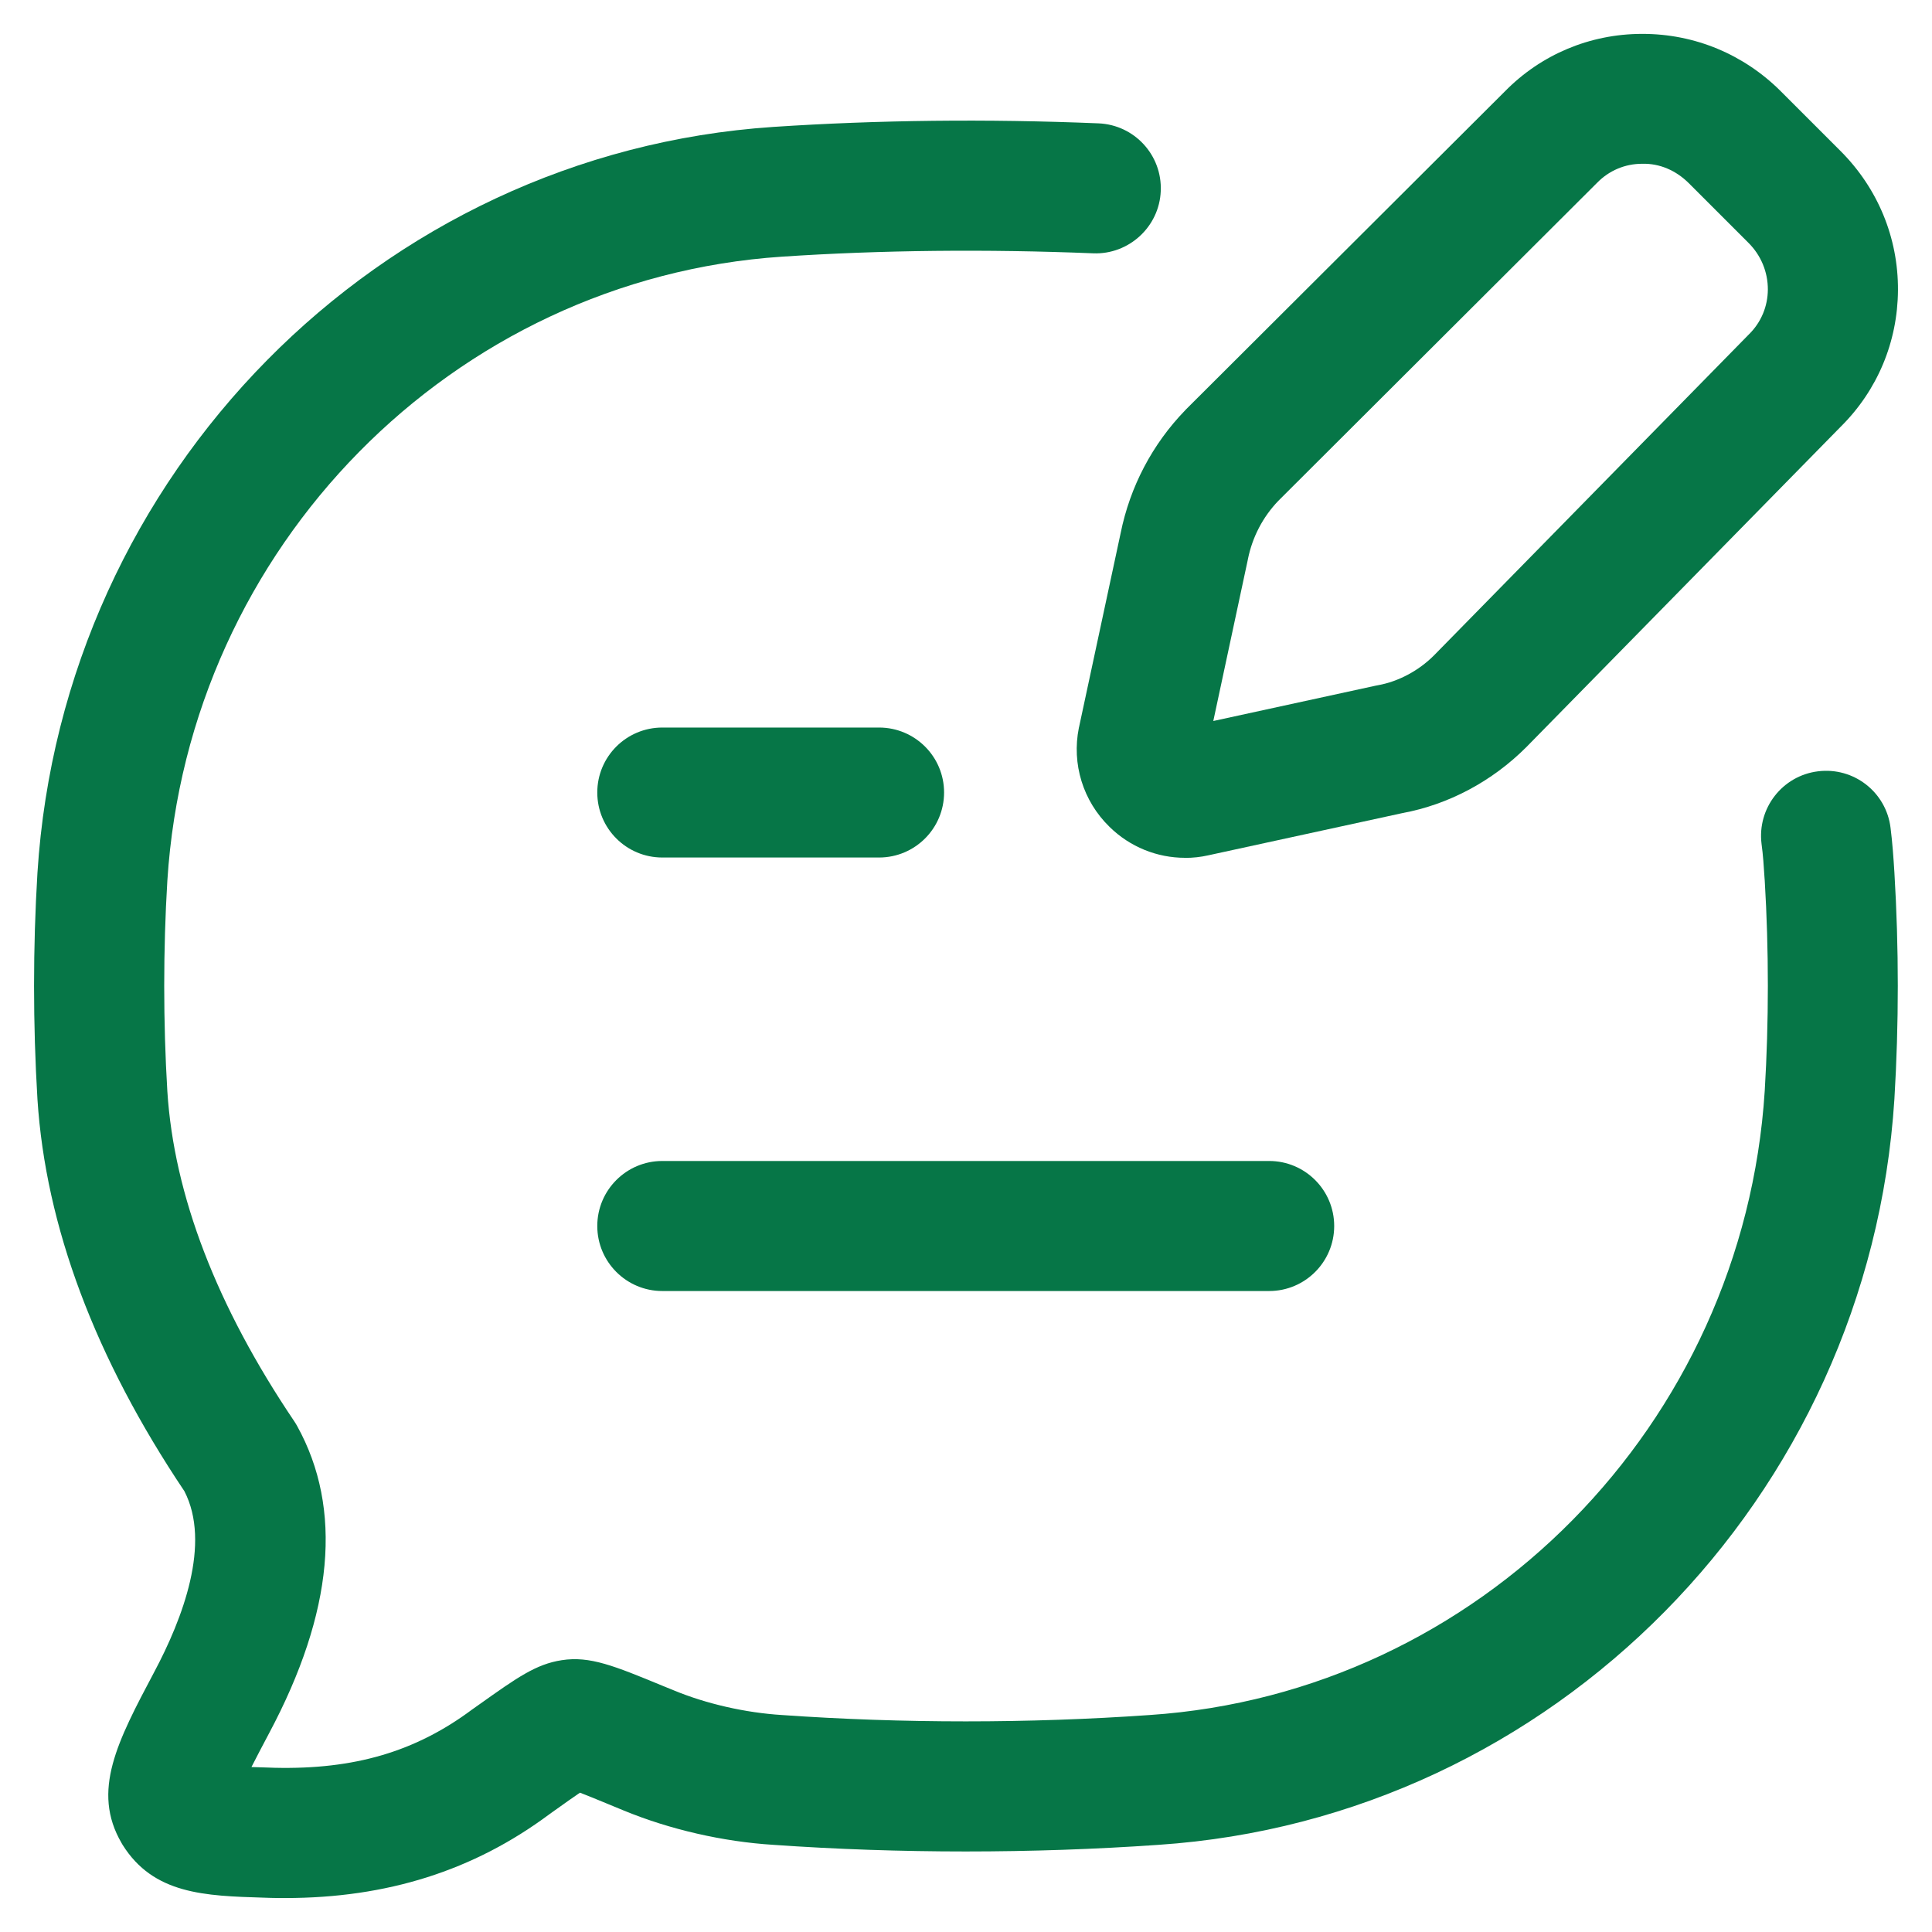 <svg width="26" height="26" viewBox="0 0 26 26" fill="none" xmlns="http://www.w3.org/2000/svg">
<path fill-rule="evenodd" clip-rule="evenodd" d="M14.931 11.127C15.206 11.398 15.572 11.544 15.947 11.544L15.948 11.545C16.053 11.545 16.158 11.534 16.263 11.51L18.874 10.942C19.492 10.828 20.081 10.515 20.54 10.055L24.771 5.743C25.265 5.254 25.538 4.601 25.542 3.905C25.546 3.199 25.271 2.535 24.77 2.033L23.965 1.228C23.466 0.73 22.806 0.456 22.105 0.456H22.093C21.393 0.458 20.739 0.735 20.255 1.227L15.961 5.509L15.95 5.521C15.507 5.978 15.207 6.551 15.081 7.175L14.522 9.782L14.519 9.794C14.421 10.281 14.575 10.78 14.931 11.127ZM16.794 7.524C16.854 7.227 16.995 6.957 17.203 6.74L21.495 2.458C21.655 2.295 21.869 2.204 22.099 2.204C22.335 2.197 22.556 2.295 22.726 2.464L23.531 3.269C23.7 3.438 23.791 3.661 23.791 3.895C23.79 4.124 23.7 4.339 23.536 4.5L23.525 4.511L19.296 8.822C19.09 9.028 18.817 9.172 18.547 9.221C18.536 9.222 18.526 9.225 18.515 9.227L16.328 9.703L16.792 7.535C16.793 7.532 16.794 7.527 16.794 7.524Z" fill="#067647"/>
<path d="M3.827 25.543C3.765 25.543 3.704 25.543 3.642 25.541L3.551 25.538C2.754 25.514 2.066 25.492 1.65 24.827L1.636 24.803C1.227 24.102 1.582 23.433 2.073 22.506C2.462 21.777 2.843 20.768 2.481 20.067C1.279 18.275 0.614 16.501 0.504 14.793C0.443 13.779 0.443 12.755 0.504 11.745C0.846 6.377 5.103 2.063 10.406 1.708C11.808 1.615 13.28 1.598 14.783 1.66C15.266 1.68 15.641 2.087 15.621 2.57C15.602 3.053 15.19 3.428 14.712 3.409C13.271 3.351 11.863 3.365 10.524 3.454C6.093 3.751 2.537 7.362 2.252 11.853C2.196 12.777 2.196 13.757 2.252 14.685C2.341 16.086 2.917 17.58 3.958 19.124C3.972 19.145 3.986 19.167 3.999 19.191C4.616 20.306 4.489 21.698 3.621 23.326C3.541 23.477 3.456 23.638 3.384 23.78L3.608 23.787L3.695 23.79C4.768 23.815 5.591 23.574 6.352 23.007C6.358 23.002 6.363 22.998 6.369 22.995L6.448 22.939L6.451 22.937C6.958 22.577 7.213 22.395 7.56 22.342C7.939 22.283 8.268 22.419 8.92 22.688L9.065 22.747C9.505 22.93 10.036 23.05 10.523 23.08C12.141 23.194 13.851 23.194 15.472 23.08C19.905 22.783 23.463 19.172 23.749 14.68C23.805 13.756 23.805 12.775 23.749 11.849L23.747 11.826C23.736 11.655 23.727 11.508 23.706 11.356C23.647 10.877 23.986 10.439 24.466 10.38C24.947 10.32 25.383 10.66 25.442 11.139C25.468 11.348 25.481 11.536 25.494 11.742C25.555 12.754 25.555 13.779 25.494 14.79C25.152 20.157 20.895 24.472 15.591 24.827C13.891 24.946 12.098 24.946 10.408 24.827C9.732 24.785 9.016 24.621 8.396 24.366L8.149 24.264C8.022 24.212 7.9 24.161 7.805 24.125C7.718 24.184 7.605 24.264 7.492 24.345L7.462 24.366L7.391 24.417C6.373 25.174 5.208 25.543 3.836 25.543H3.827Z" fill="#067647"/>
<path d="M17.08 17.374H8.913C8.43 17.374 8.038 16.982 8.038 16.499C8.038 16.016 8.43 15.624 8.913 15.624H17.08C17.563 15.624 17.955 16.016 17.955 16.499C17.955 16.982 17.563 17.374 17.08 17.374Z" fill="#067647"/>
<path d="M11.83 11.54H8.913C8.43 11.54 8.038 11.149 8.038 10.665C8.038 10.182 8.43 9.791 8.913 9.791H11.83C12.313 9.791 12.705 10.182 12.705 10.665C12.705 11.149 12.313 11.54 11.83 11.54Z" fill="#067647"/>
</svg>

